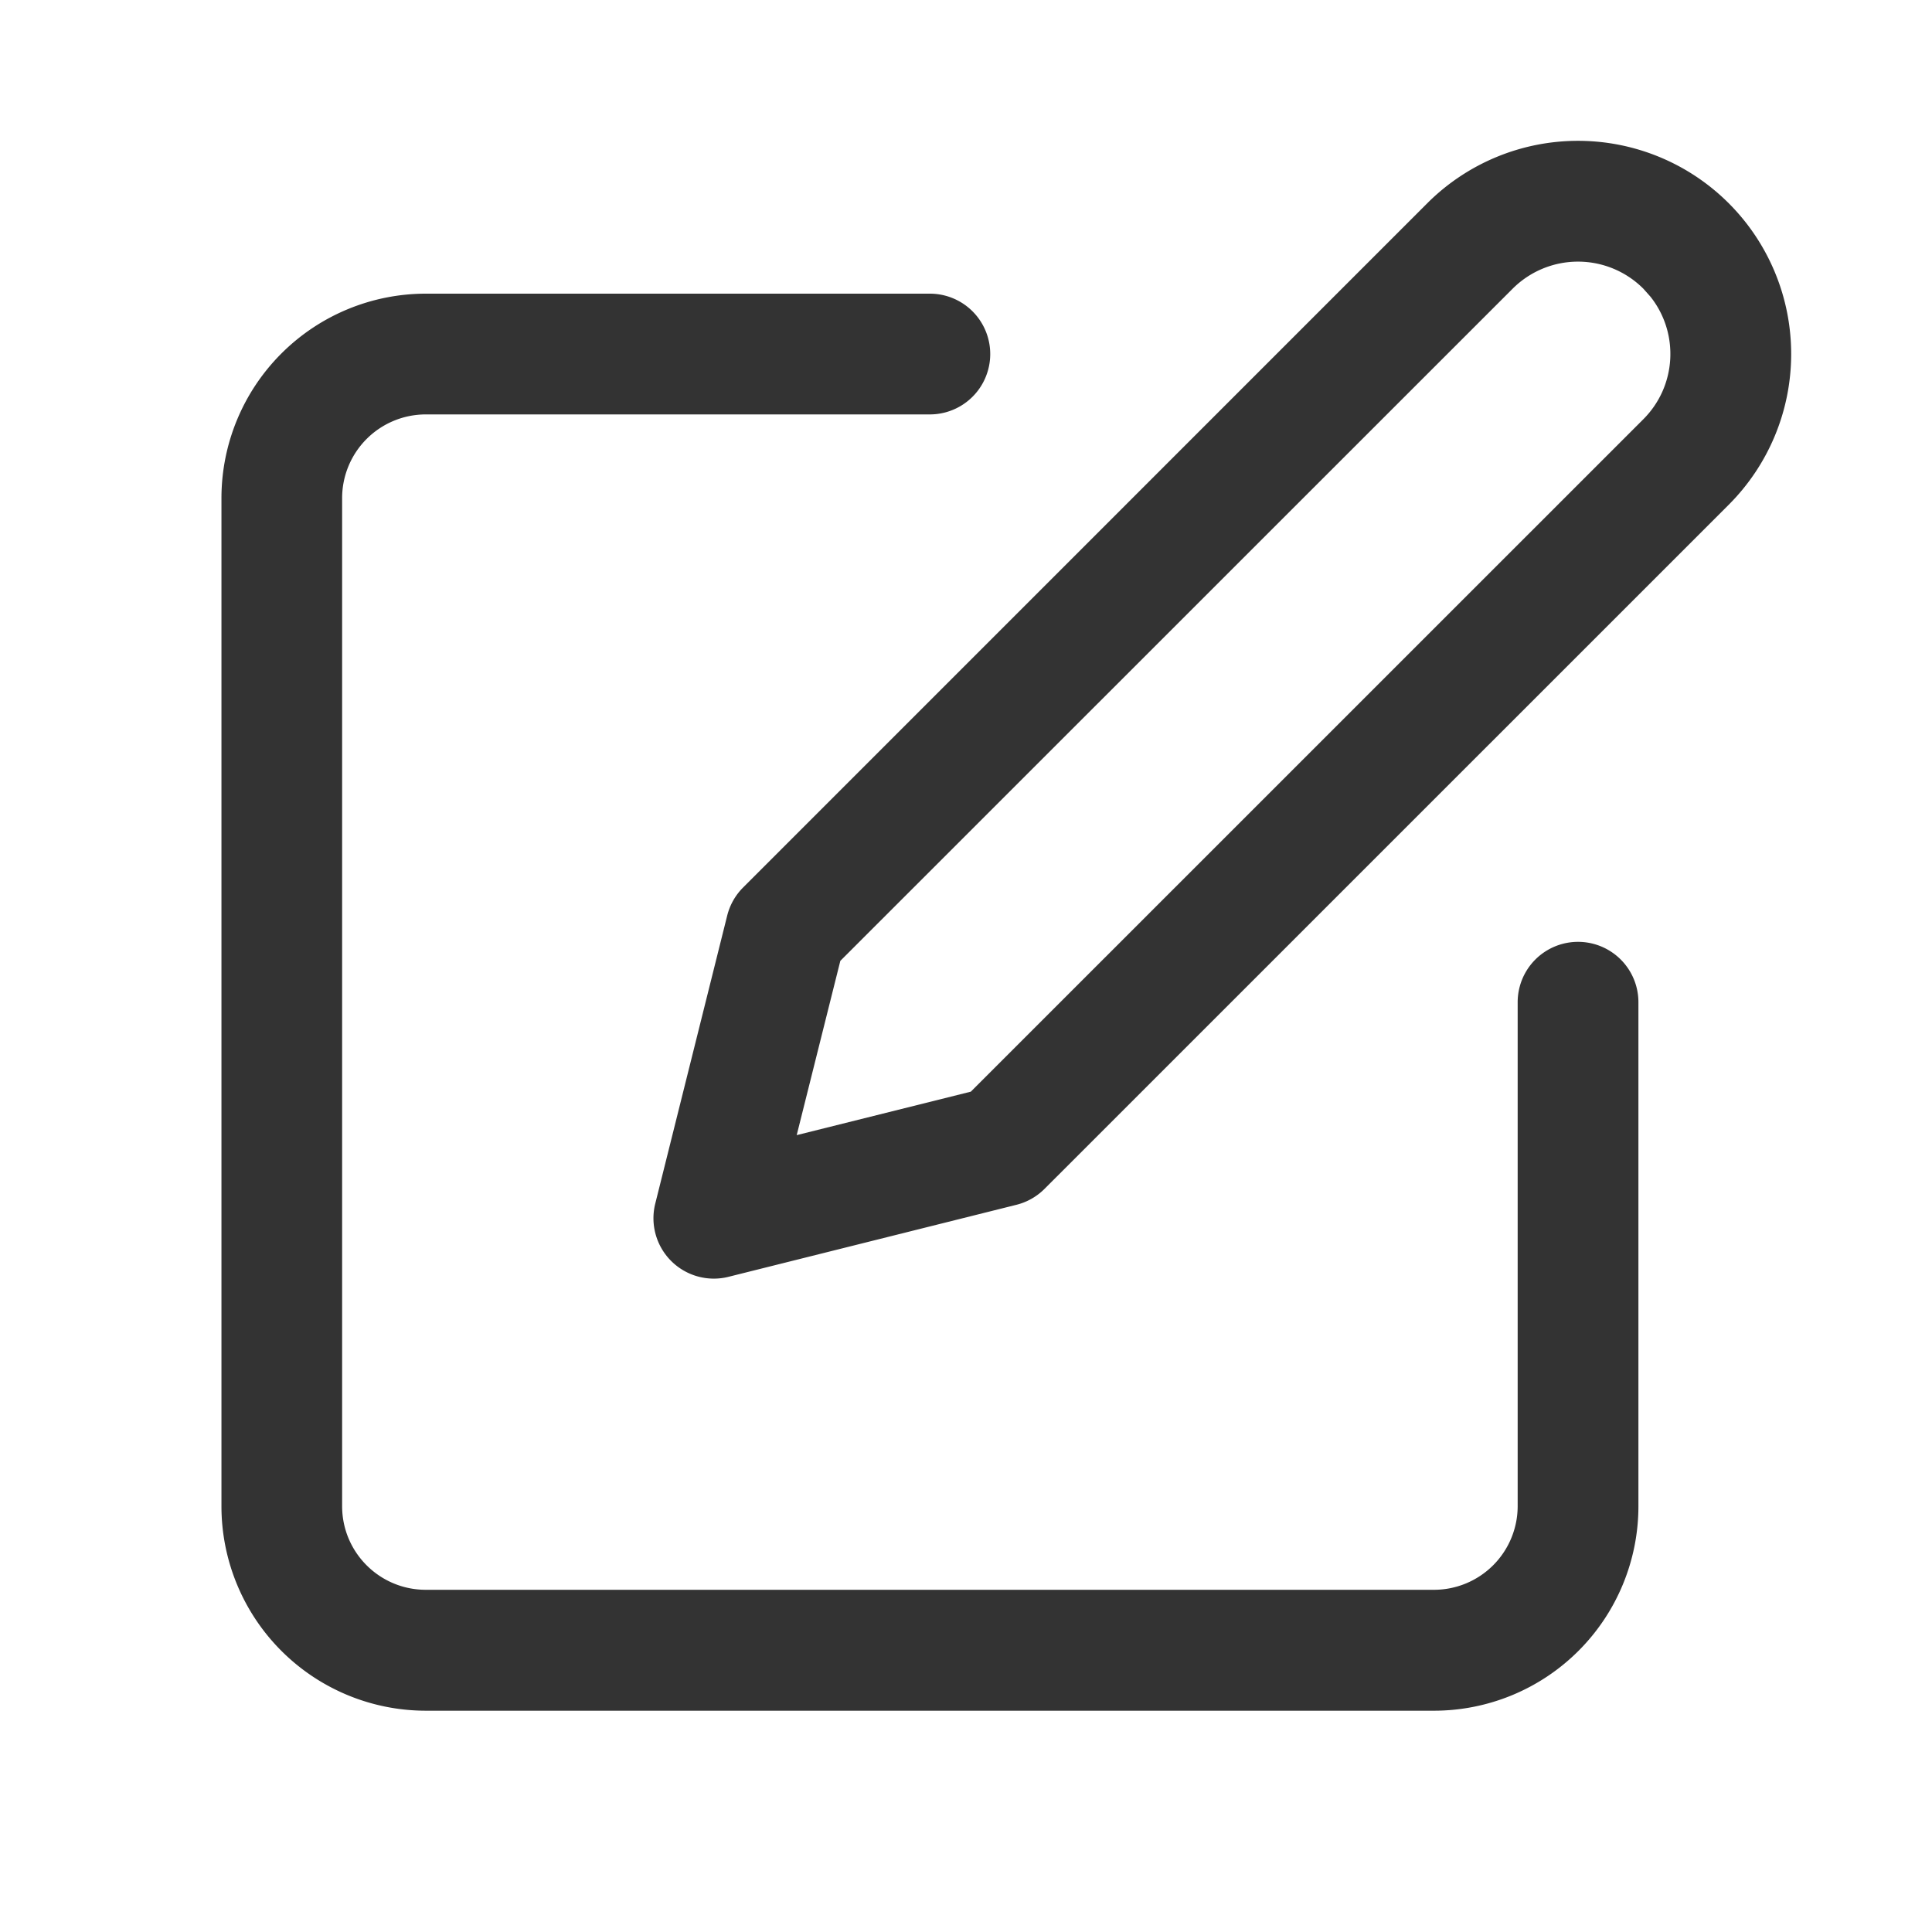 <svg width="24" height="24" viewBox="0 0 24 24" xmlns="http://www.w3.org/2000/svg">
    <g fill="#333" fill-rule="nonzero">
        <path d="M11.551 3.648a.75.75 0 0 1 0 1.5H5.29A1.04 1.04 0 0 0 4.25 6.187V18.71c0 .574.465 1.039 1.04 1.039h12.523a1.04 1.04 0 0 0 1.04-1.04V12.45a.75.75 0 1 1 1.5 0v6.262a2.54 2.54 0 0 1-2.54 2.539H5.29a2.54 2.54 0 0 1-2.539-2.54V6.188a2.54 2.54 0 0 1 2.54-2.54h6.261z"/>
        <path d="m17.73 2.525-8.498 8.499a.75.75 0 0 0-.198.348l-.894 3.579a.75.75 0 0 0 .91.91l3.578-.895a.75.75 0 0 0 .348-.198l8.499-8.498a2.648 2.648 0 0 0-3.745-3.745zm2.684 1.061.089.1c.357.45.327 1.107-.09 1.523l-8.353 8.352-2.163.54.542-2.165 8.352-8.35a1.148 1.148 0 0 1 1.623 0z"/>
    </g>
</svg>
